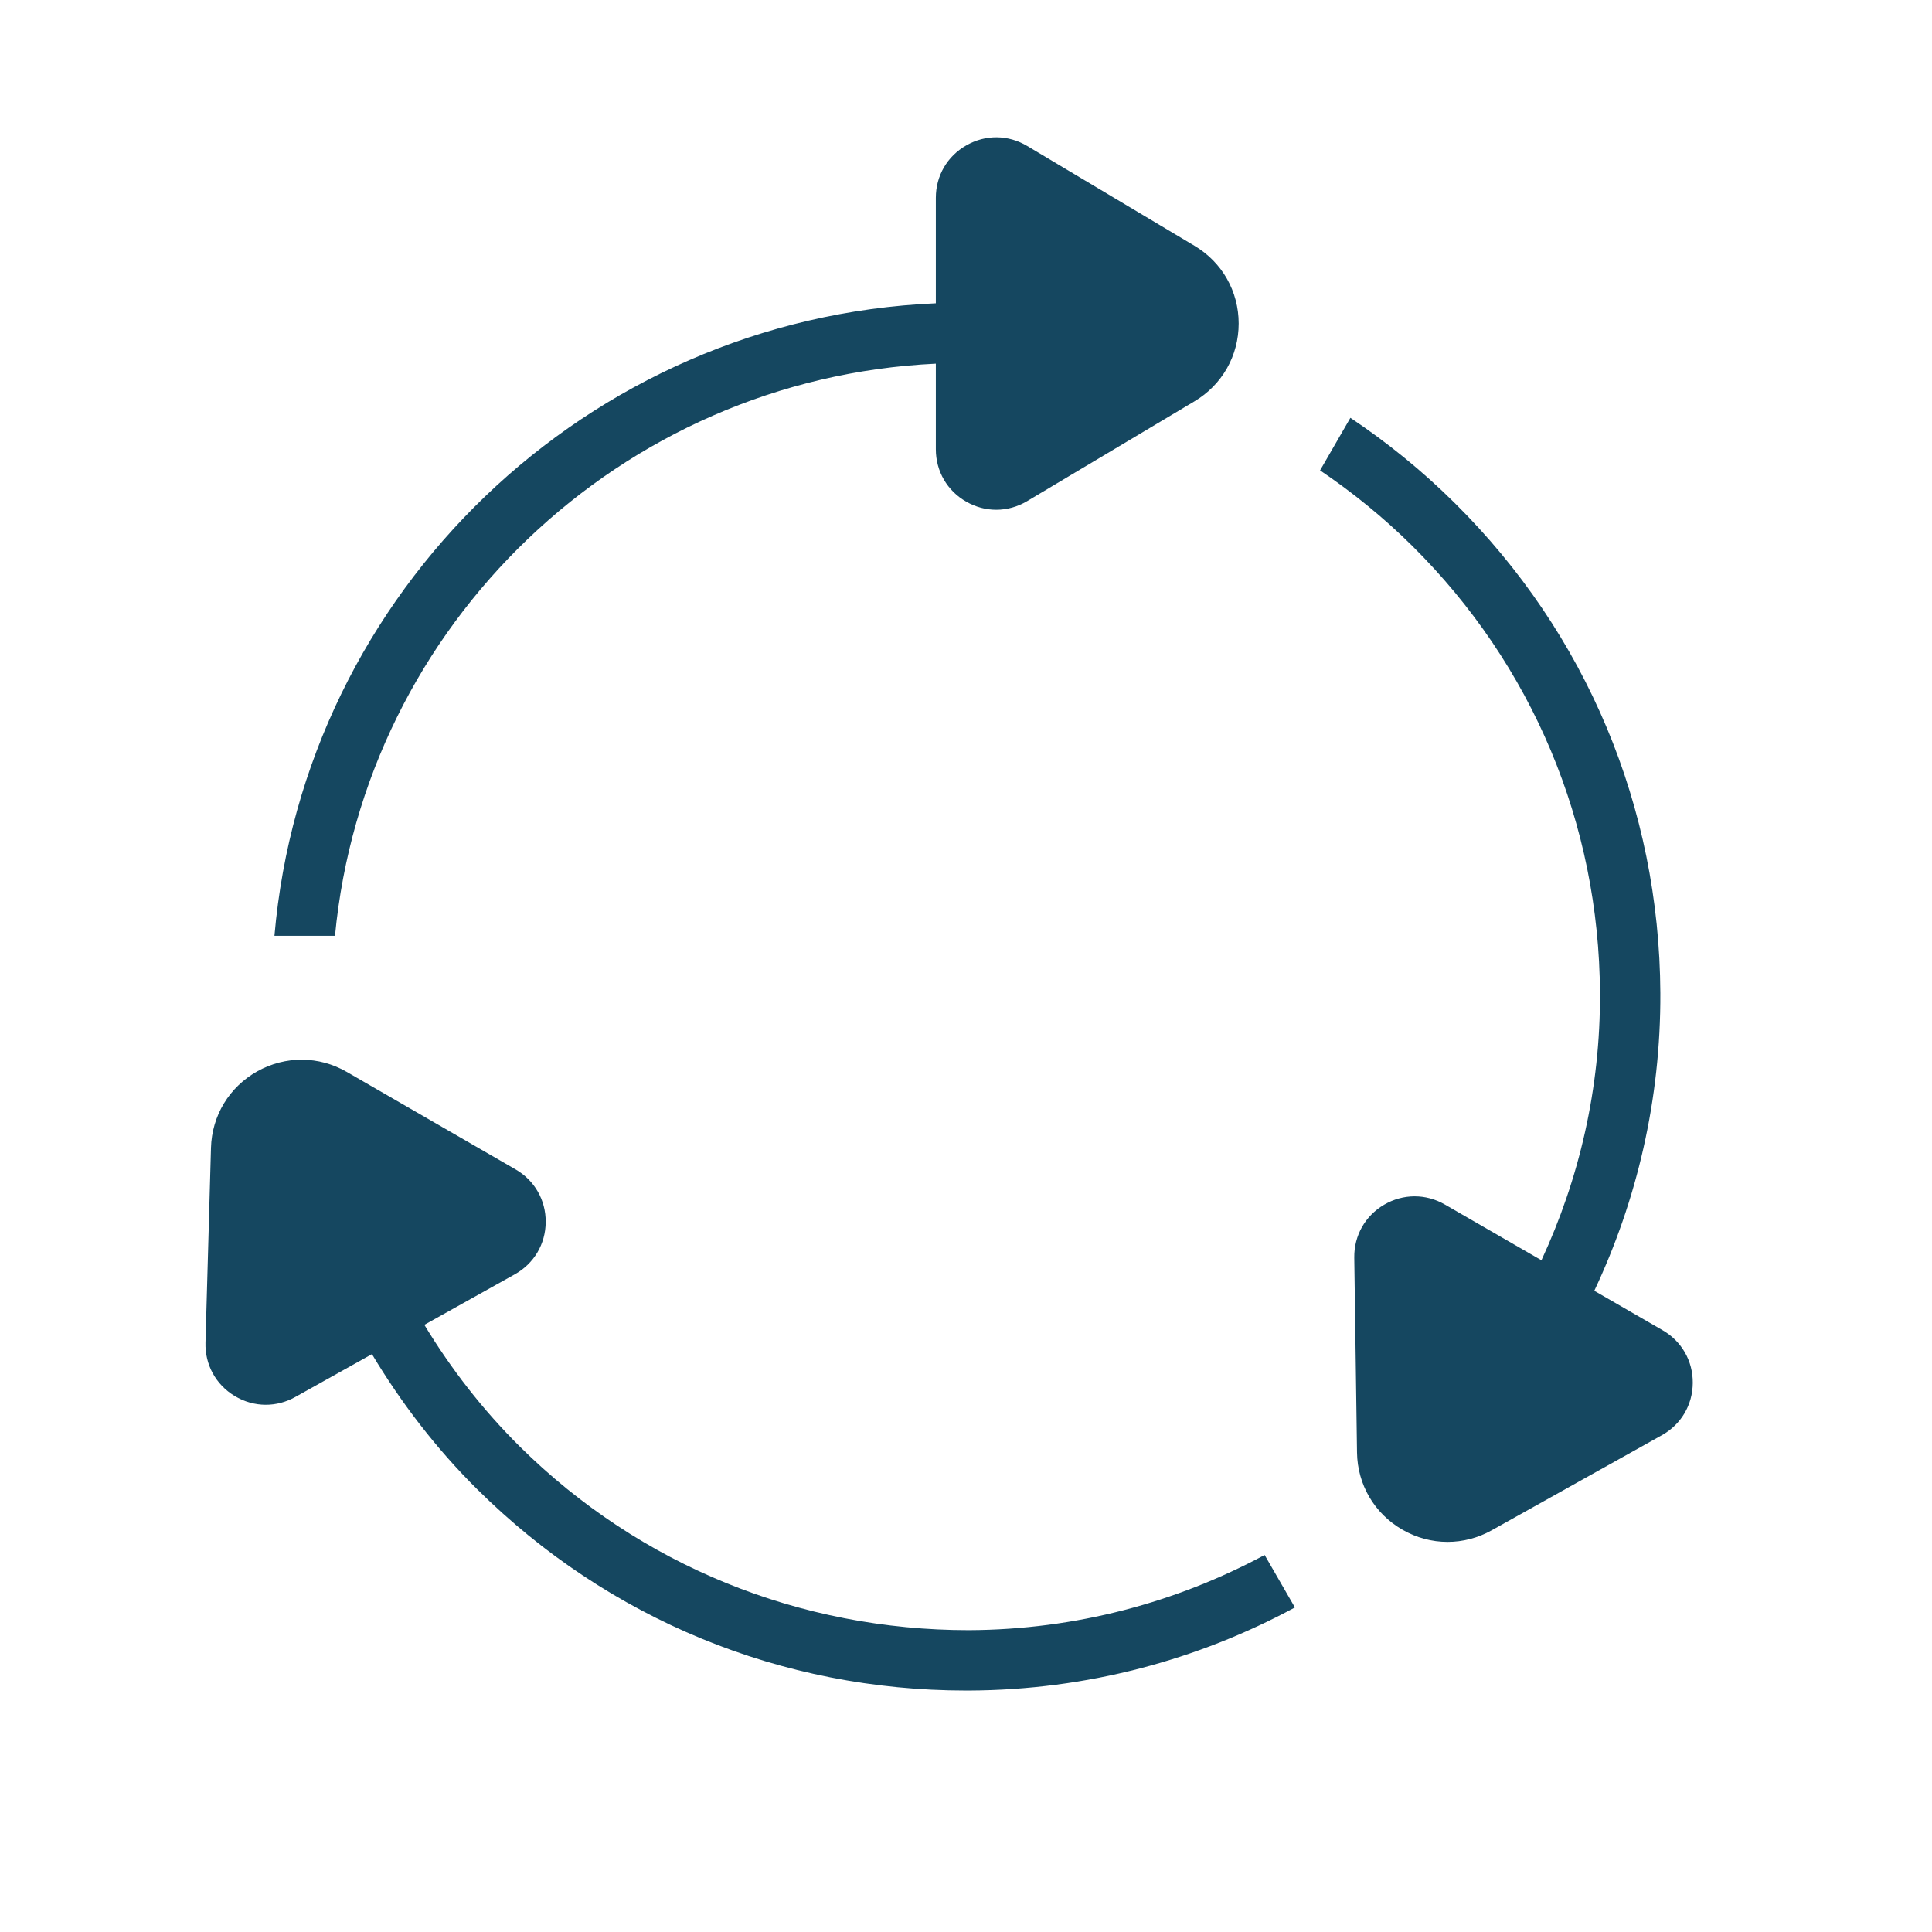 <?xml version="1.0" encoding="UTF-8"?> <svg xmlns="http://www.w3.org/2000/svg" xmlns:xlink="http://www.w3.org/1999/xlink" viewBox="0,0,255.995,255.995" width="256px" height="256px"> <defs> <linearGradient x1="36.016" y1="6.532" x2="36.016" y2="13.515" gradientUnits="userSpaceOnUse" id="color-1"> <stop offset="0" stop-color="#154760"></stop> <stop offset="1" stop-color="#154760"></stop> </linearGradient> <linearGradient x1="50.468" y1="41.213" x2="50.468" y2="48.236" gradientUnits="userSpaceOnUse" id="color-2"> <stop offset="0" stop-color="#154760"></stop> <stop offset="1" stop-color="#154760"></stop> </linearGradient> <linearGradient x1="12.44" y1="37.17" x2="12.44" y2="43.645" gradientUnits="userSpaceOnUse" id="color-3"> <stop offset="0" stop-color="#154760"></stop> <stop offset="1" stop-color="#154760"></stop> </linearGradient> <linearGradient x1="25.061" y1="4.548" x2="25.061" y2="56.212" gradientUnits="userSpaceOnUse" id="color-4"> <stop offset="0" stop-color="#154760"></stop> <stop offset="1" stop-color="#154760"></stop> </linearGradient> <linearGradient x1="49.902" y1="4.532" x2="49.902" y2="56.196" gradientUnits="userSpaceOnUse" id="color-5"> <stop offset="0" stop-color="#154760"></stop> <stop offset="1" stop-color="#154760"></stop> </linearGradient> <linearGradient x1="24.85" y1="4.532" x2="24.85" y2="56.196" gradientUnits="userSpaceOnUse" id="color-6"> <stop offset="0" stop-color="#154760"></stop> <stop offset="1" stop-color="#154760"></stop> </linearGradient> </defs> <g fill="none" fill-rule="nonzero" stroke="none" stroke-width="1" stroke-linecap="butt" stroke-linejoin="miter" stroke-miterlimit="10" stroke-dasharray="" stroke-dashoffset="0" font-family="none" font-weight="none" font-size="none" text-anchor="none" style="mix-blend-mode: normal"> <g transform="scale(4,4)"> <path d="M39.056,9l-5.544,-3.306c-0.666,-0.398 -1.512,0.083 -1.512,0.859v8.329c0,0.776 0.846,1.256 1.512,0.859l5.544,-3.306c1.301,-0.776 1.301,-2.66 0,-3.435z" fill="url(#color-1)"></path> <path d="M48.928,49.818l5.635,-3.148c0.678,-0.379 0.684,-1.351 0.012,-1.739l-7.213,-4.165c-0.672,-0.388 -1.511,0.104 -1.5,0.88l0.091,6.454c0.021,1.515 1.653,2.457 2.975,1.718z" fill="url(#color-2)"></path> <path d="M7.987,38.049l-0.182,6.452c-0.022,0.776 0.81,1.28 1.487,0.901l7.271,-4.063c0.678,-0.379 0.684,-1.351 0.012,-1.739l-5.59,-3.227c-1.311,-0.757 -2.956,0.162 -2.998,1.676z" fill="url(#color-3)"></path> <path d="M31,12.047v2.835c0,0.729 0.378,1.38 1.013,1.739c0.311,0.177 0.649,0.265 0.988,0.265c0.353,0 0.705,-0.096 1.024,-0.286l5.543,-3.306c0.917,-0.547 1.464,-1.51 1.464,-2.577c0,-1.066 -0.547,-2.029 -1.464,-2.575l-5.543,-3.307c-0.626,-0.374 -1.378,-0.383 -2.012,-0.021c-0.635,0.359 -1.013,1.009 -1.013,1.739v3.494c-11.56,0.501 -20.921,9.544 -21.909,20.953h2.006c0.978,-10.306 9.446,-18.457 19.903,-18.953zM33,6.552l5.543,3.307v0.001c0.44,0.262 0.488,0.688 0.488,0.857c0,0.171 -0.047,0.597 -0.488,0.86l-5.543,3.305z" fill="url(#color-4)"></path> <path d="M55.075,44.065l-2.263,-1.307c1.412,-2.996 2.204,-6.339 2.188,-9.866c-0.029,-6.144 -2.448,-11.908 -6.813,-16.231c-1.07,-1.061 -2.228,-2.001 -3.454,-2.82l-1.005,1.741c1.081,0.731 2.105,1.561 3.052,2.499c3.985,3.948 6.193,9.212 6.22,14.821c0.015,3.161 -0.689,6.153 -1.939,8.845l-3.2,-1.847c-0.632,-0.364 -1.385,-0.36 -2.013,0.008c-0.628,0.369 -0.997,1.024 -0.987,1.752l0.091,6.455c0.015,1.066 0.576,2.021 1.5,2.555c0.468,0.271 0.984,0.406 1.5,0.406c0.501,0 1.004,-0.128 1.463,-0.385l5.634,-3.148c0.637,-0.354 1.02,-1.002 1.025,-1.731c0.006,-0.729 -0.367,-1.382 -0.999,-1.747zM48.44,48.945c-0.449,0.251 -0.84,0.077 -0.988,-0.007c-0.148,-0.086 -0.492,-0.34 -0.5,-0.852l-0.091,-6.454l7.213,4.164z" fill="url(#color-5)"></path> <path d="M32.098,54c-5.583,0.002 -10.893,-2.134 -14.878,-6.081c-1.236,-1.224 -2.285,-2.583 -3.163,-4.033l2.995,-1.673c0.636,-0.354 1.02,-1.002 1.025,-1.731c0.005,-0.729 -0.369,-1.382 -1,-1.746l-5.589,-3.228c-0.923,-0.533 -2.031,-0.54 -2.963,-0.021c-0.932,0.521 -1.506,1.469 -1.536,2.535l-0.182,6.451c-0.021,0.729 0.339,1.39 0.963,1.768c0.322,0.195 0.678,0.293 1.035,0.293c0.334,0 0.669,-0.086 0.977,-0.258l2.539,-1.419c0.967,1.612 2.122,3.124 3.493,4.482c4.336,4.299 10.081,6.661 16.183,6.661c0.037,0 0.073,0 0.11,0c3.902,-0.018 7.574,-1.015 10.788,-2.752l-1.003,-1.738c-2.922,1.569 -6.253,2.474 -9.794,2.49zM8.804,44.529l0.182,-6.451c0.015,-0.513 0.363,-0.762 0.512,-0.846c0.09,-0.05 0.268,-0.13 0.493,-0.13c0.149,0 0.318,0.035 0.495,0.138l5.59,3.227z" fill="url(#color-6)"></path> </g> </g> </svg> 